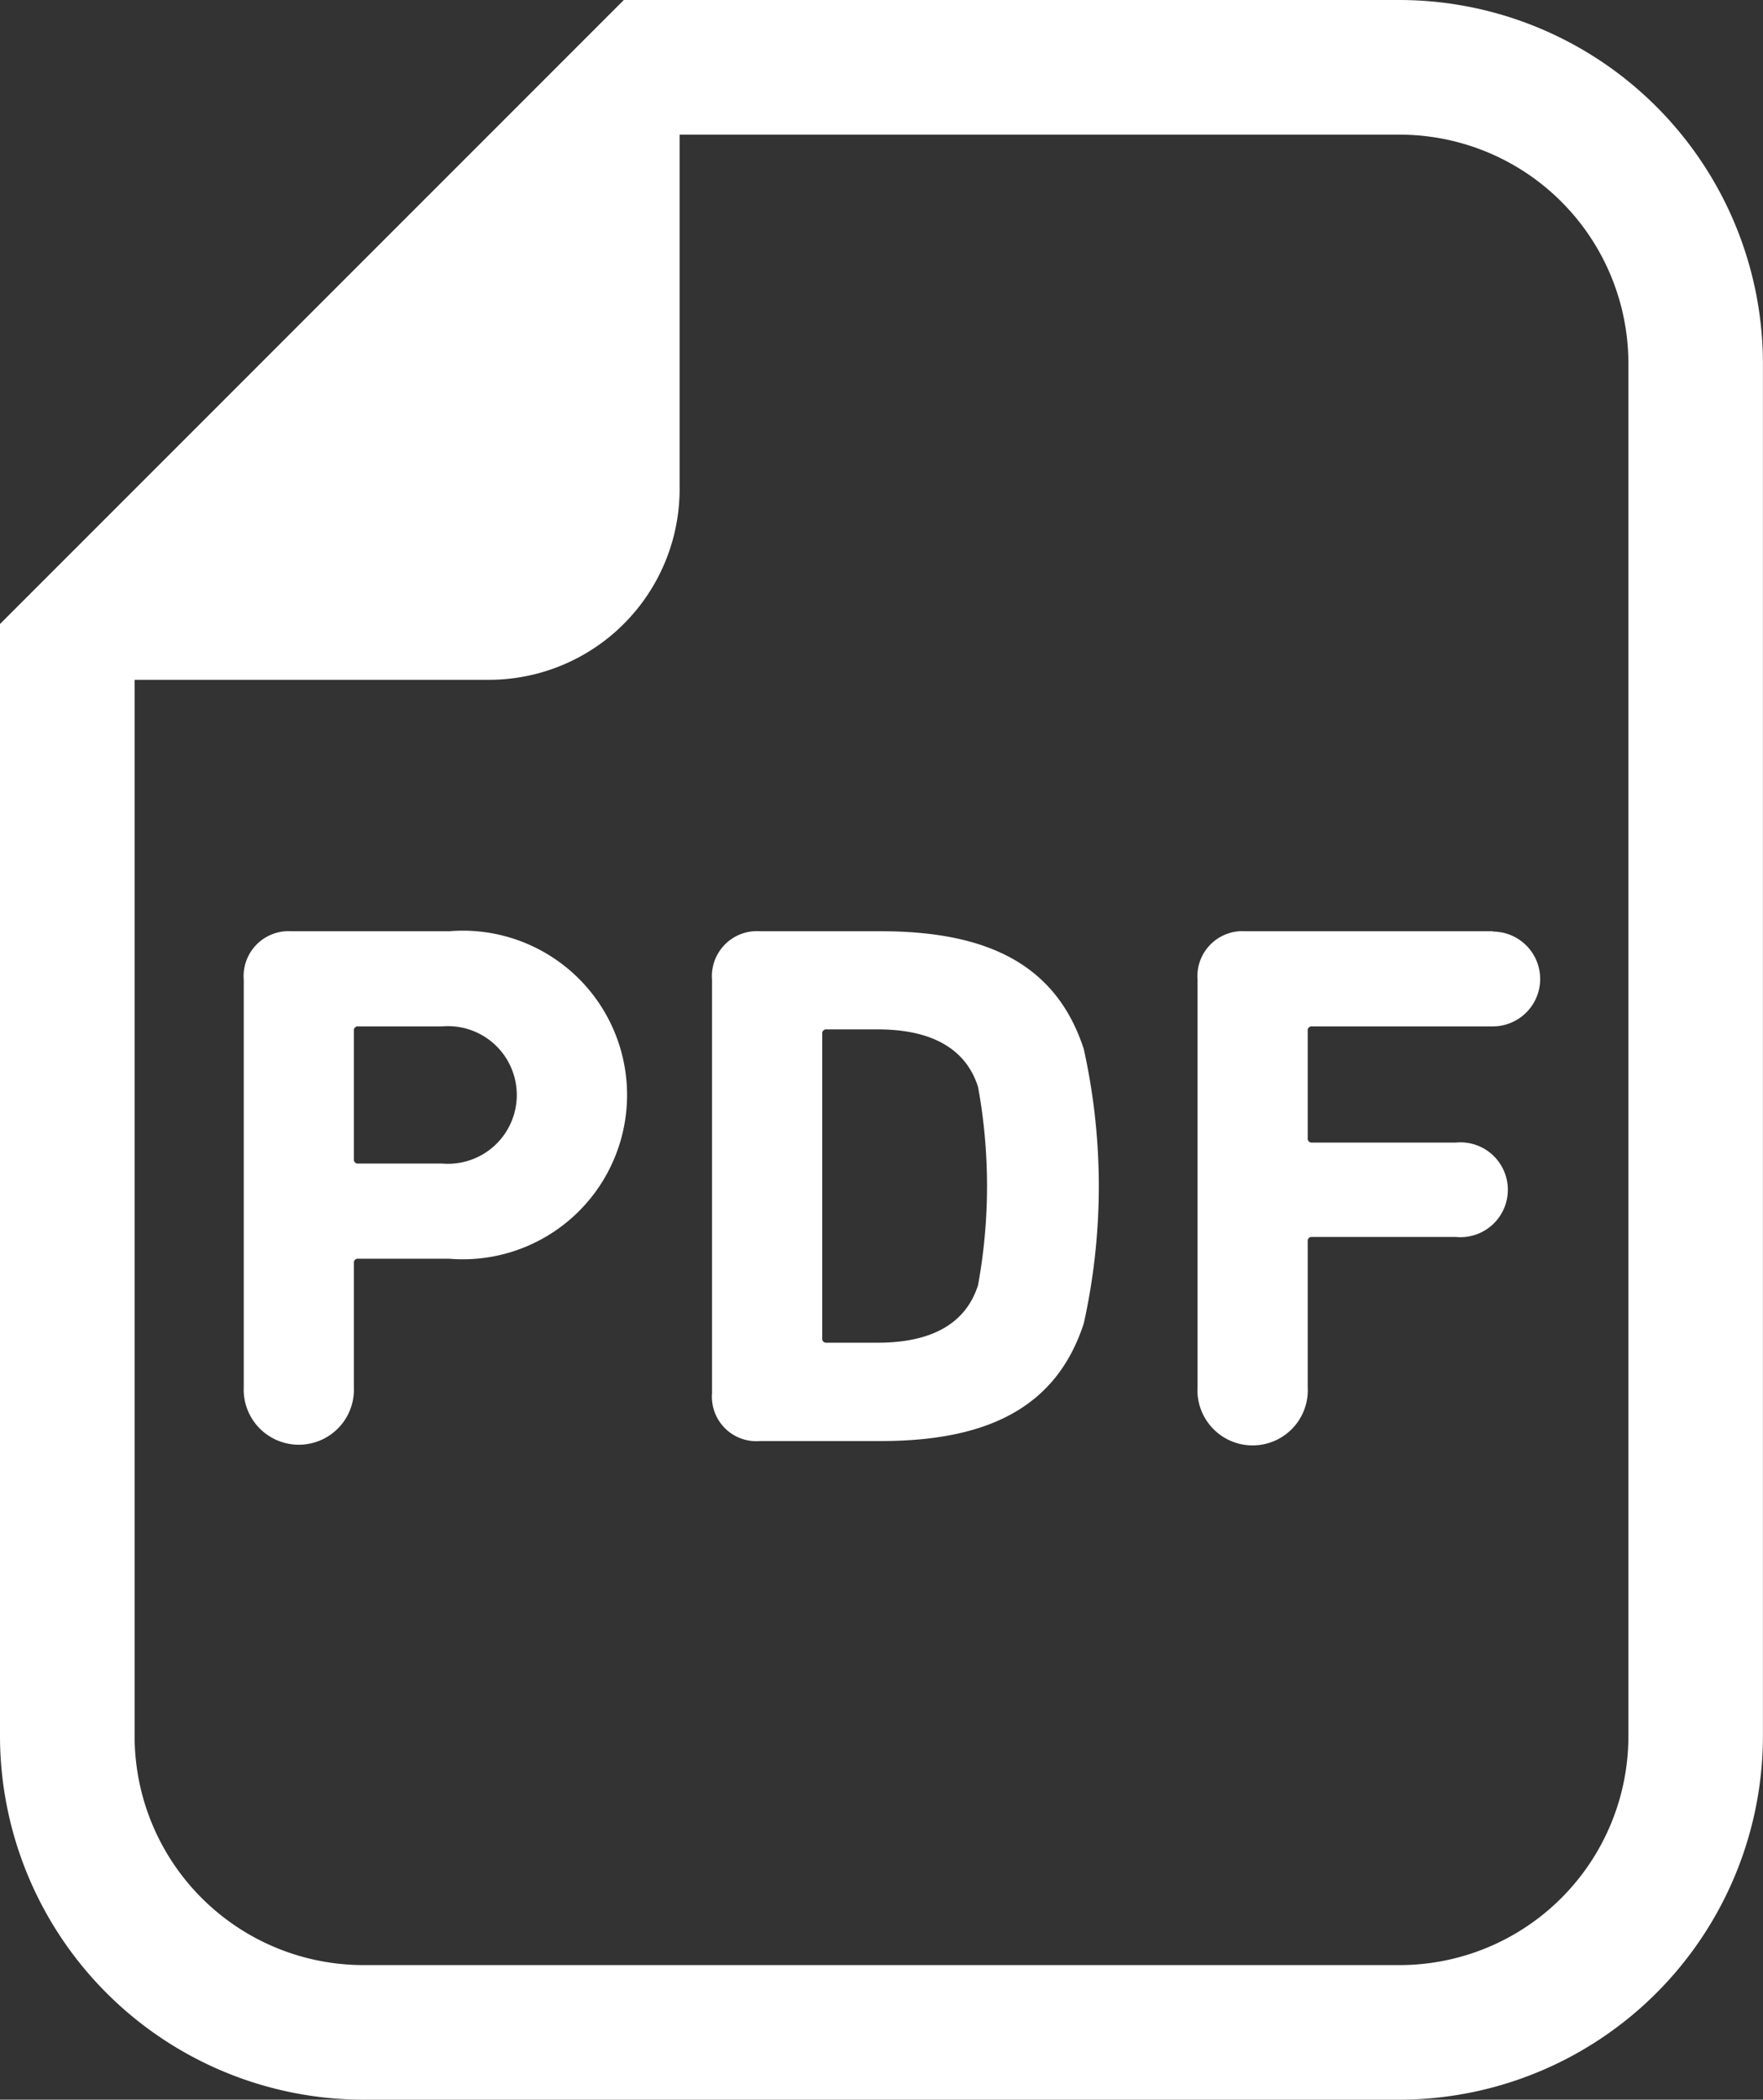<svg xmlns="http://www.w3.org/2000/svg" width="26.037" height="31" viewBox="0 0 26.037 31">
  <rect x="0" y="0" width="26.037" height="31" fill="#333333" stroke="none"/>
  <g id="icon_pdf" transform="translate(-47.706)">
    <path id="パス_772" data-name="パス 772" d="M68.375,0H56.919l-.582.582L48.288,8.631l-.582.582V25.632A5.374,5.374,0,0,0,53.074,31h15.3a5.374,5.374,0,0,0,5.368-5.368V5.368A5.374,5.374,0,0,0,68.375,0Zm3.38,25.632a3.38,3.38,0,0,1-3.38,3.381h-15.3a3.381,3.381,0,0,1-3.381-3.381V10.037h5.232A2.817,2.817,0,0,0,57.743,7.22V1.988H68.375a3.38,3.38,0,0,1,3.38,3.381Z" transform="translate(0)" fill="#fff"/>
    <path id="パス_773" data-name="パス 773" d="M137.764,252.785H135.44a.665.665,0,0,0-.708.719v6.008a.814.814,0,1,0,1.626,0v-1.825a.059.059,0,0,1,.067-.067h1.339a2.426,2.426,0,1,0,0-4.835Zm-.1,3.43h-1.239a.059.059,0,0,1-.067-.066v-1.892a.059.059,0,0,1,.067-.067h1.239a1.016,1.016,0,1,1,0,2.025Z" transform="translate(-83.426 -239.036)" fill="#fff"/>
    <path id="パス_774" data-name="パス 774" d="M222.126,252.785h-1.782a.665.665,0,0,0-.708.719v6.1a.656.656,0,0,0,.708.708h1.782c1.6,0,2.6-.509,3-1.737a9.353,9.353,0,0,0,0-4.05C224.726,253.294,223.73,252.785,222.126,252.785Zm1.439,5.223c-.189.6-.73.852-1.483.852h-.752a.059.059,0,0,1-.067-.067V254.3a.059.059,0,0,1,.067-.066h.752c.753,0,1.295.255,1.483.852a8.15,8.15,0,0,1,0,2.921Z" transform="translate(-161.414 -239.036)" fill="#fff"/>
    <path id="パス_775" data-name="パス 775" d="M312.014,252.785h-3.651a.666.666,0,0,0-.709.719v6.008a.815.815,0,1,0,1.627,0v-2.147a.058.058,0,0,1,.066-.066h2.125a.7.7,0,1,0,0-1.394h-2.125a.058.058,0,0,1-.066-.066v-1.582a.058.058,0,0,1,.066-.067h2.667a.7.7,0,1,0,0-1.4Z" transform="translate(-242.262 -239.036)" fill="#fff"/>
  </g>
</svg>
